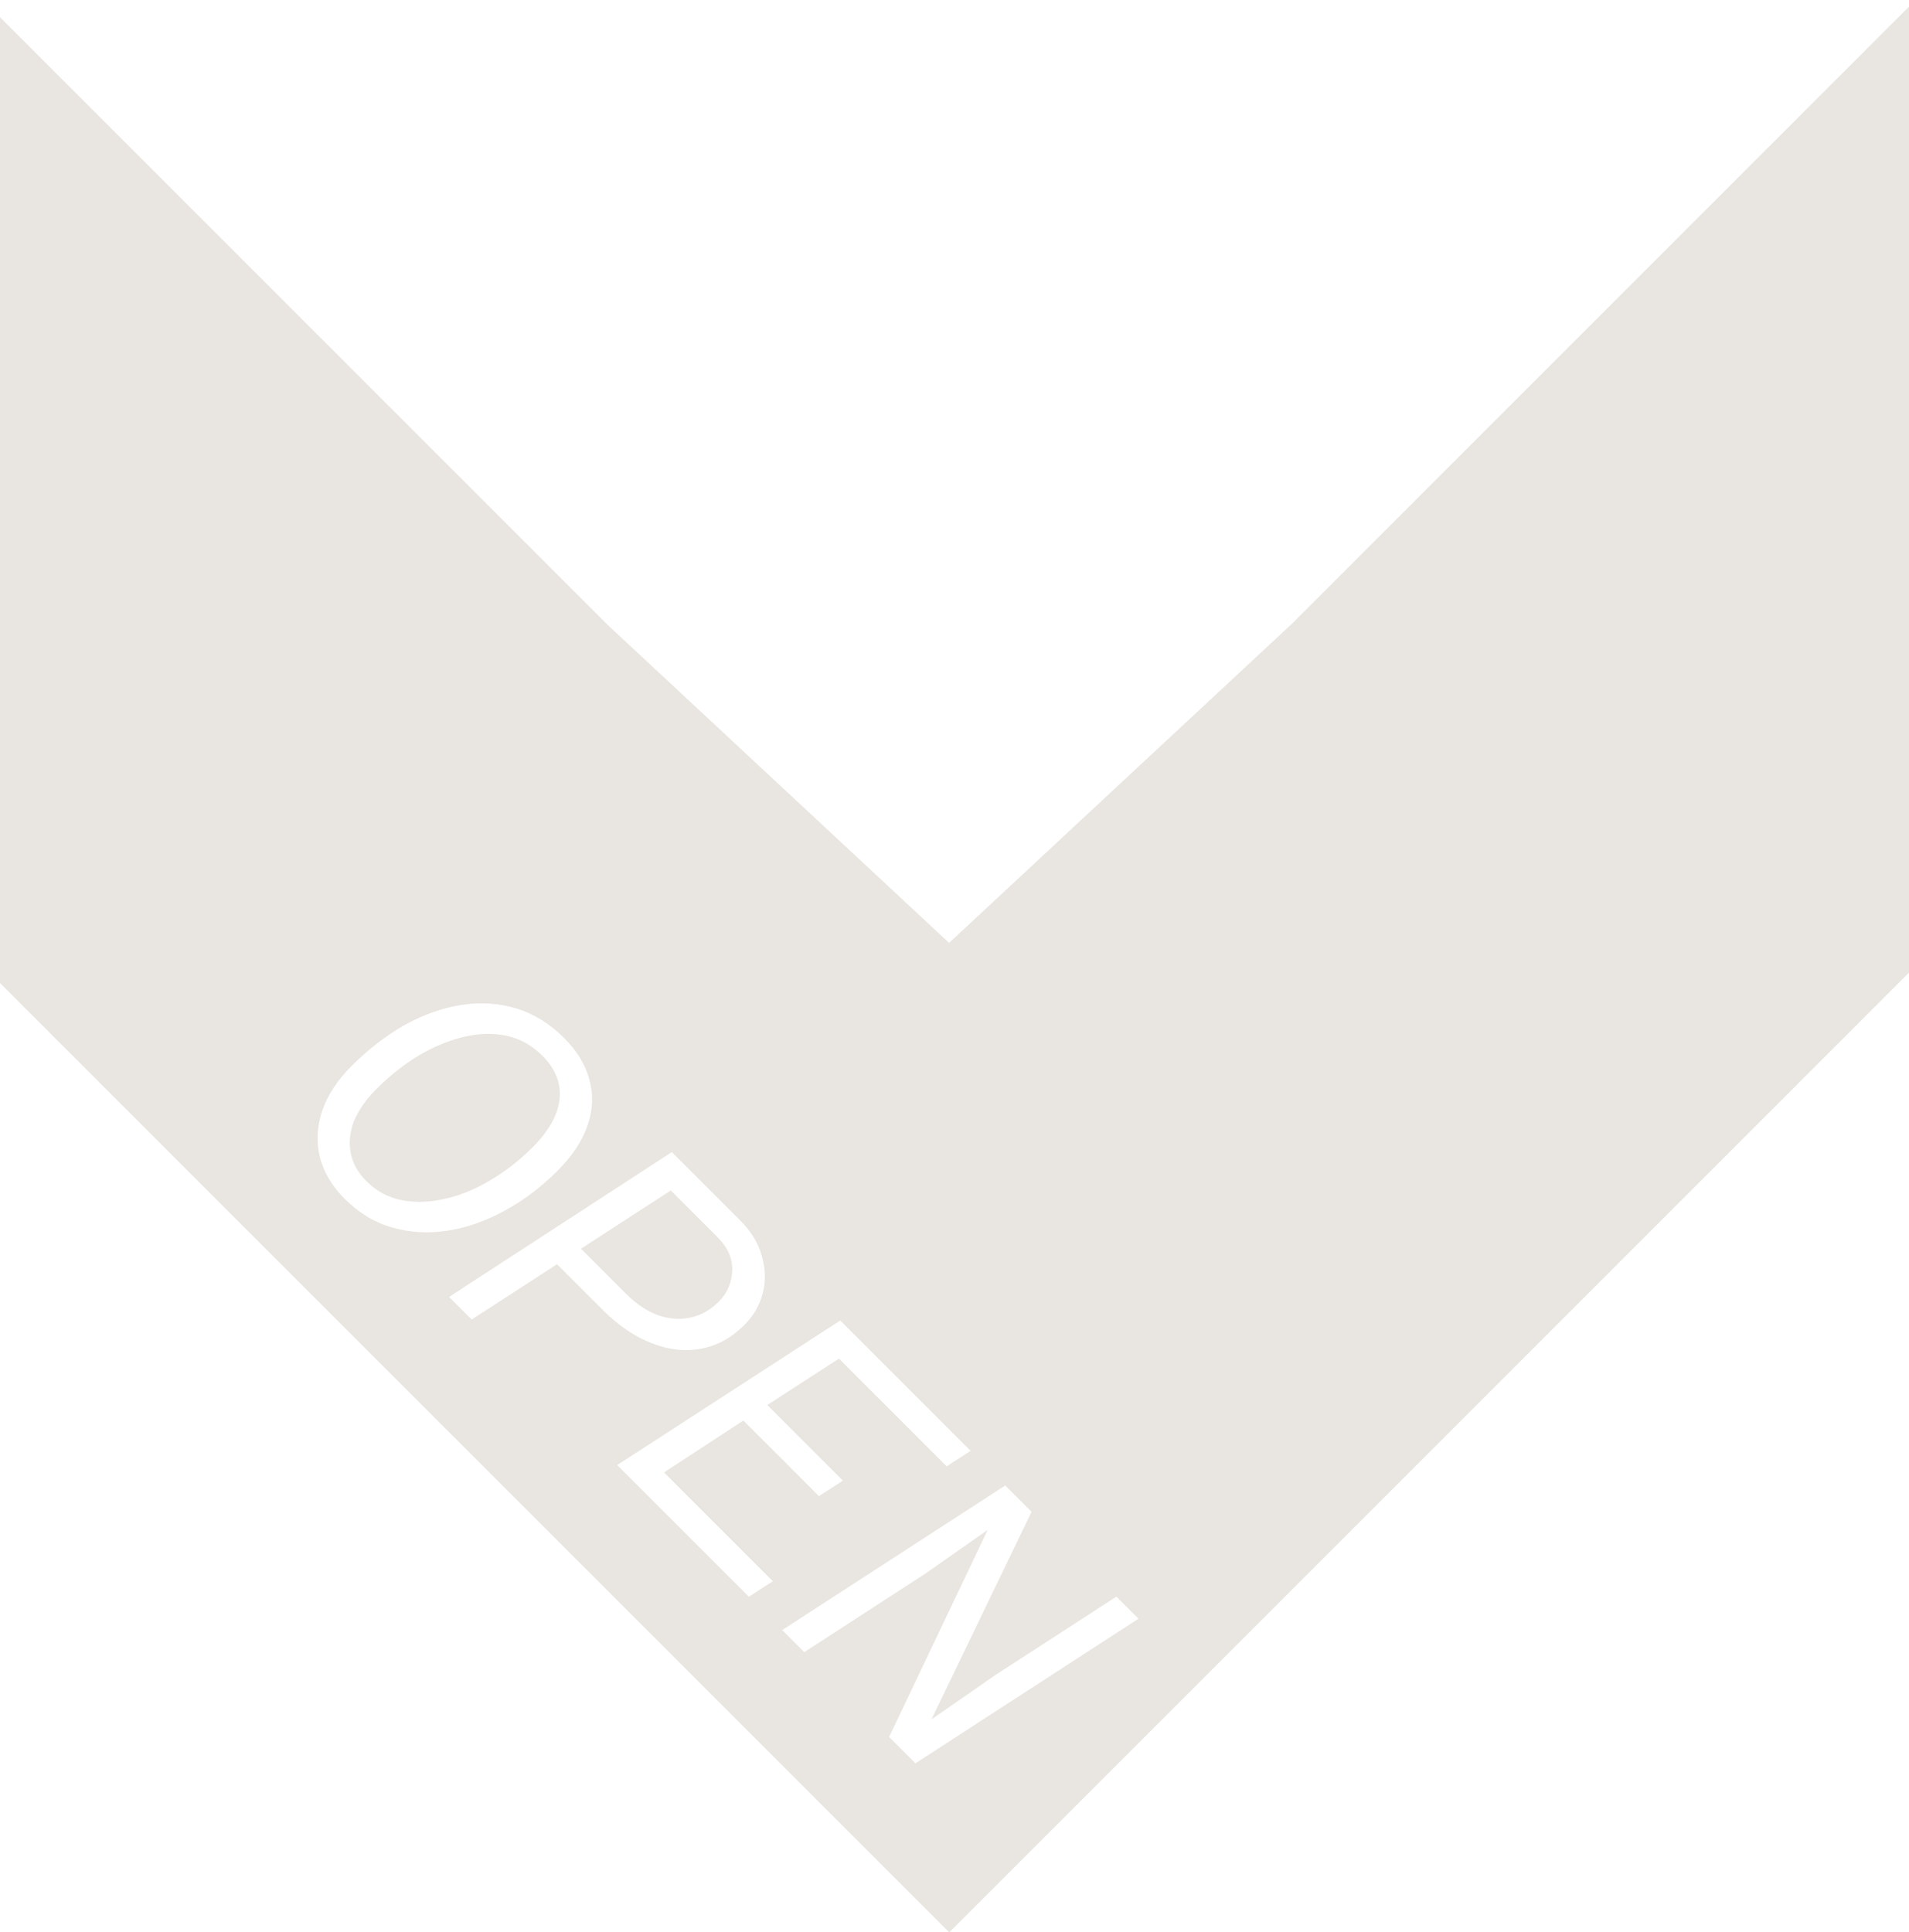 <svg width="82" height="83" viewBox="0 0 82 83" fill="none" xmlns="http://www.w3.org/2000/svg">
    <g clip-path="url(#clip0_10157_6844)">
        <g style="mix-blend-mode:difference">
            <path fill-rule="evenodd" clip-rule="evenodd" d="M82.259 41.517L82.256 0.03L55.439 26.847L55.436 26.847L40.768 40.5L26.101 26.841L-0.708 0.033L-0.705 41.519L40.775 83L82.259 41.517ZM13.739 49.705C13.905 50.353 14.26 50.949 14.803 51.492C15.414 52.103 16.096 52.514 16.851 52.725C17.613 52.944 18.404 52.989 19.227 52.861C20.049 52.733 20.86 52.45 21.659 52.013C22.474 51.575 23.235 51.002 23.945 50.293C24.593 49.644 25.027 48.984 25.246 48.313C25.472 47.65 25.494 47.001 25.313 46.367C25.148 45.734 24.789 45.142 24.239 44.591C23.613 43.965 22.922 43.539 22.168 43.312C21.414 43.086 20.626 43.037 19.804 43.166C18.997 43.294 18.19 43.58 17.383 44.025C16.583 44.478 15.821 45.066 15.097 45.79C14.494 46.394 14.075 47.031 13.841 47.702C13.615 48.381 13.581 49.049 13.739 49.705ZM17.258 51.549C16.677 51.436 16.172 51.164 15.742 50.734C15.373 50.365 15.146 49.958 15.063 49.512C14.98 49.067 15.029 48.611 15.21 48.144C15.406 47.676 15.727 47.219 16.172 46.775C16.753 46.194 17.364 45.711 18.005 45.326C18.653 44.949 19.294 44.685 19.928 44.534C20.577 44.384 21.188 44.368 21.761 44.489C22.342 44.617 22.855 44.904 23.3 45.349C23.858 45.907 24.103 46.522 24.035 47.193C23.975 47.872 23.586 48.57 22.87 49.286C22.304 49.852 21.697 50.323 21.048 50.7C20.407 51.085 19.758 51.349 19.102 51.492C18.454 51.643 17.839 51.662 17.258 51.549ZM24.956 53.635L26.902 55.581C27.324 56.003 27.765 56.301 28.226 56.475C28.701 56.648 29.165 56.69 29.617 56.599C30.085 56.509 30.503 56.279 30.873 55.909C31.242 55.539 31.435 55.098 31.45 54.585C31.473 54.065 31.265 53.586 30.828 53.149L28.814 51.135L24.956 53.635ZM29.843 50.467L31.789 52.413C32.272 52.896 32.585 53.413 32.728 53.963C32.887 54.514 32.898 55.045 32.762 55.558C32.627 56.071 32.366 56.52 31.982 56.905C31.537 57.35 31.058 57.655 30.545 57.821C30.032 57.987 29.504 58.032 28.961 57.957C28.425 57.874 27.894 57.689 27.366 57.403C26.845 57.108 26.347 56.724 25.872 56.248L23.926 54.303L20.261 56.678L19.288 55.706L28.859 49.483L29.561 50.184L29.843 50.467ZM36.093 56.717L26.51 62.928L32.167 68.585L33.197 67.917L28.524 63.245L31.93 61.016L35.176 64.263L36.206 63.596L32.959 60.349L36.036 58.357L40.664 62.985L41.693 62.317L36.093 56.717ZM43.18 63.804L33.597 70.015L34.547 70.965L39.763 67.582L42.422 65.716L38.19 74.608L39.322 75.74L48.904 69.528L47.954 68.578L42.75 71.95L40.012 73.85L44.311 64.935L43.18 63.804Z" fill="#E9E5E0"/>
        </g>
    </g>
    <defs>
        <clipPath id="clip0_10157_6844">
            <rect width="82" height="83" fill="white" transform="translate(82 83) rotate(-180)"/>
        </clipPath>
    </defs>
</svg>

